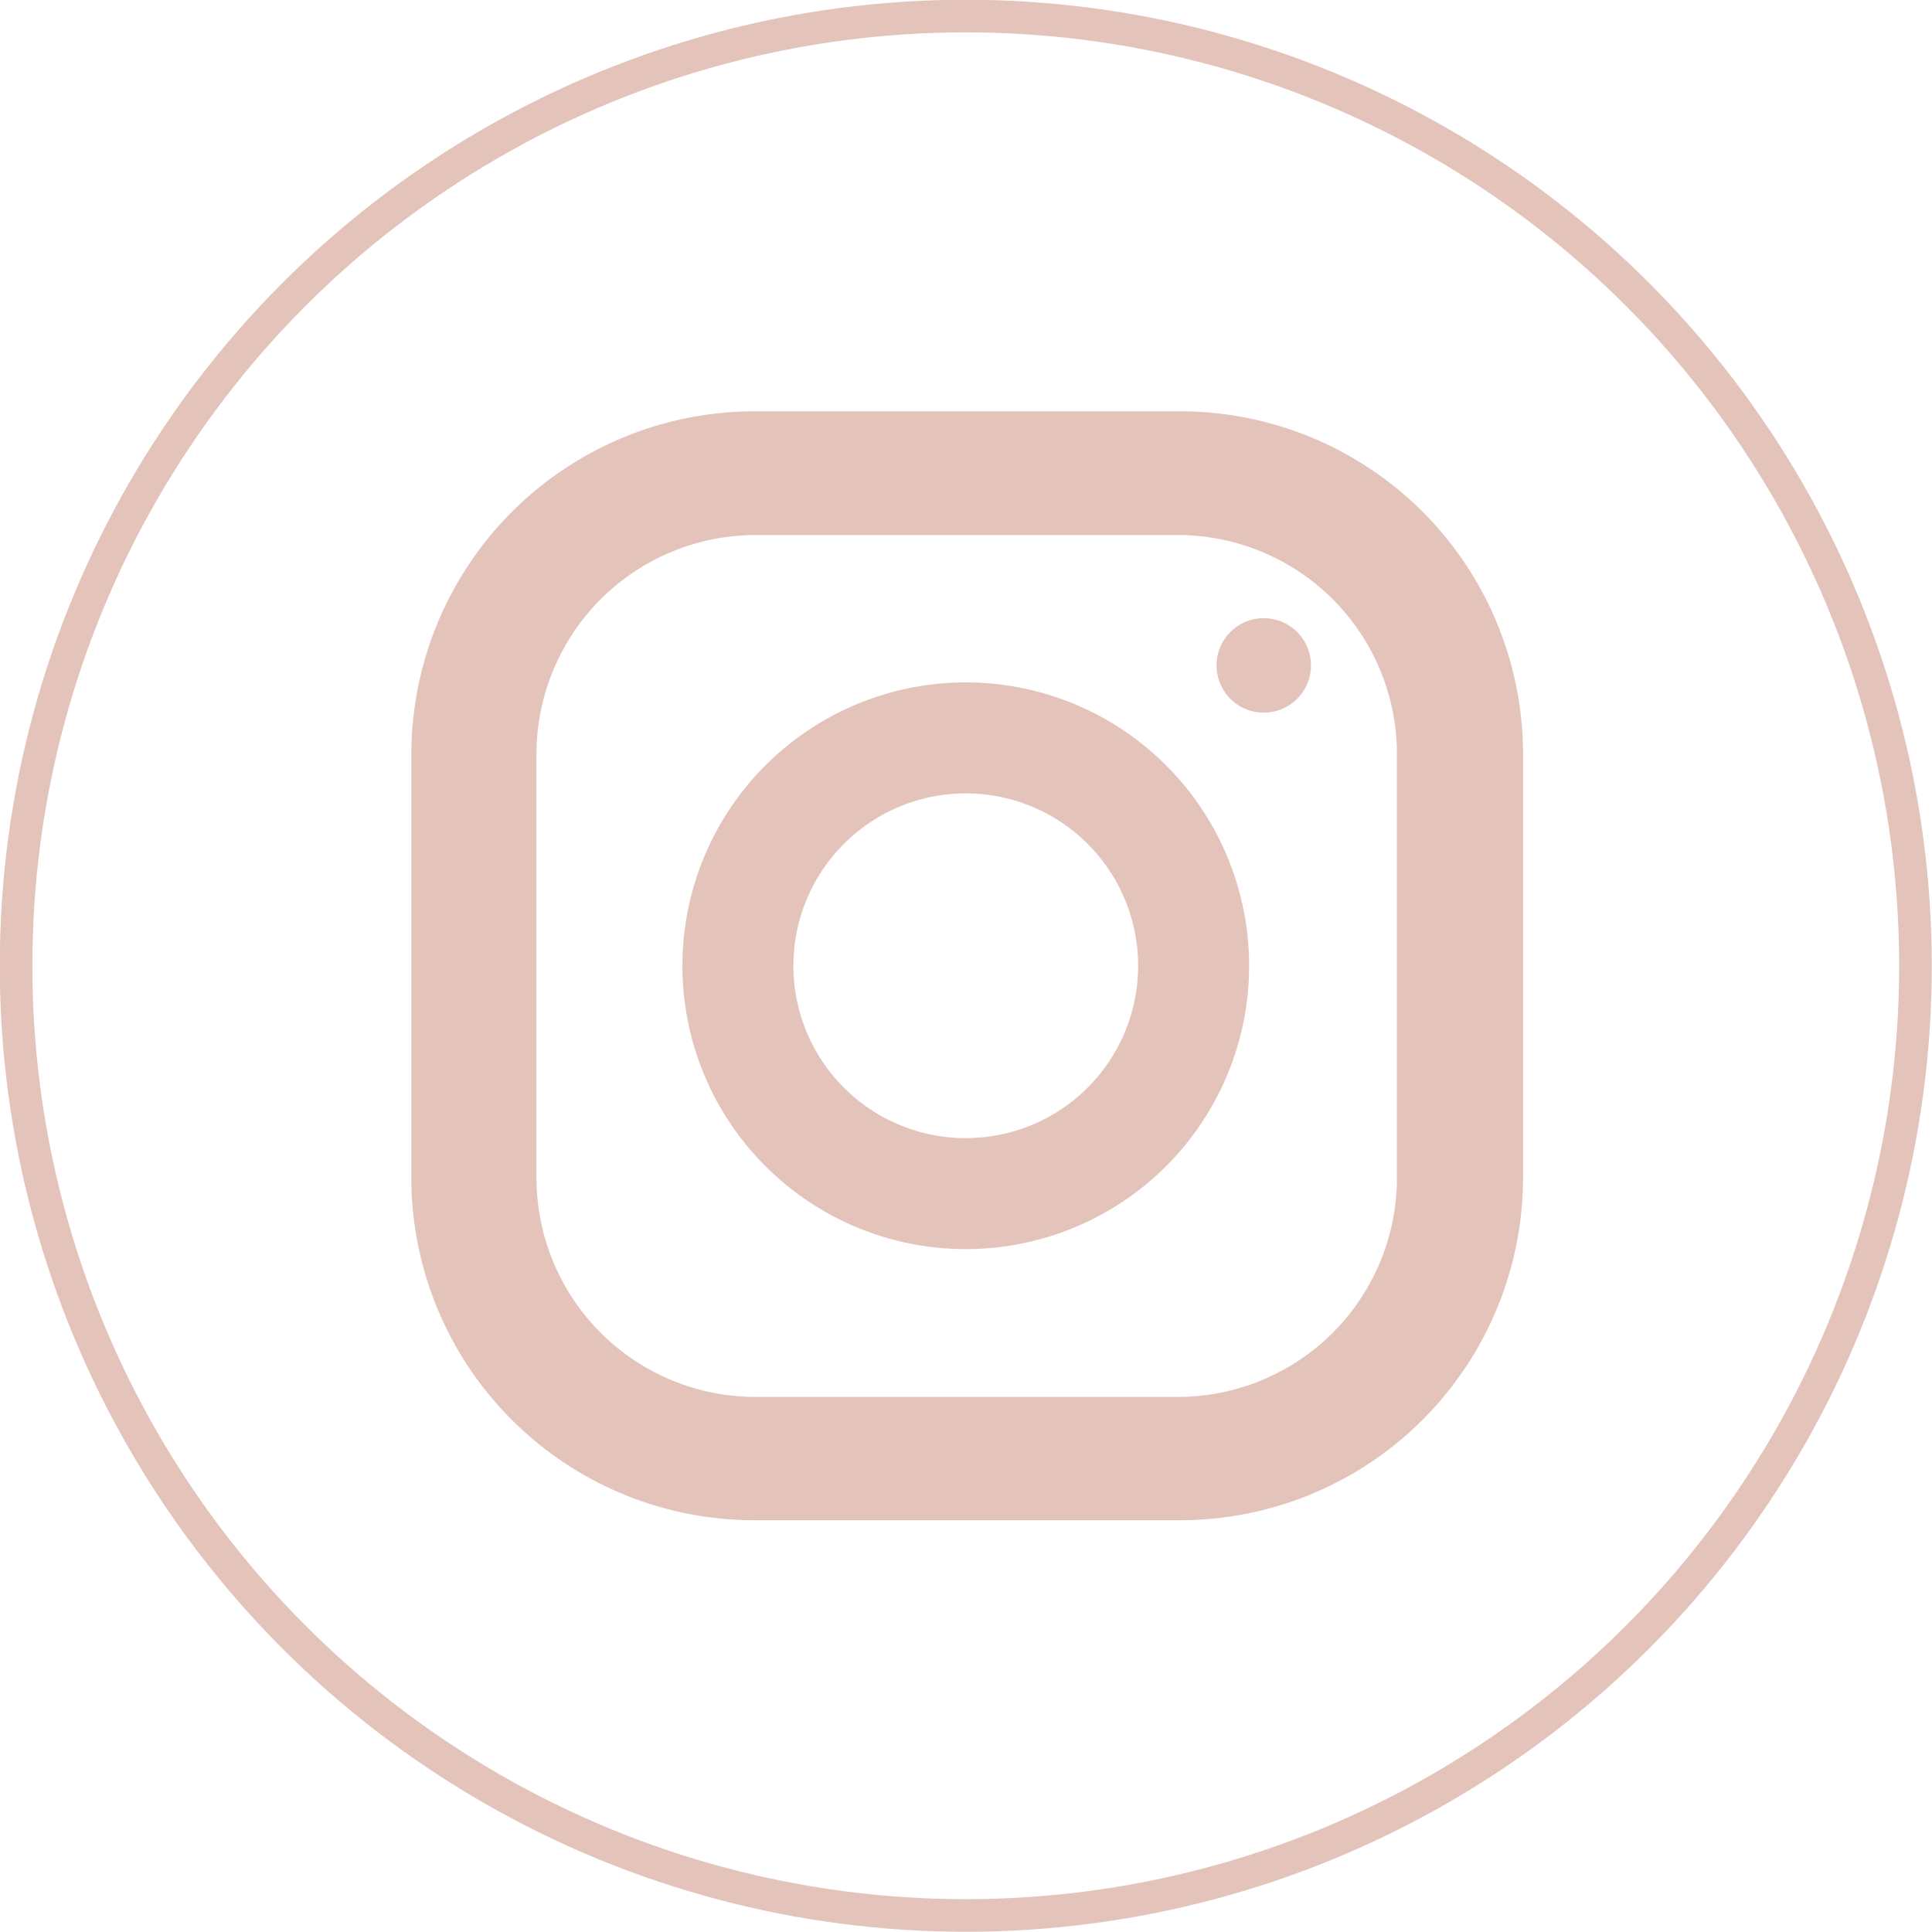 <svg id="Layer_1" data-name="Layer 1" xmlns="http://www.w3.org/2000/svg" width="40.91" height="40.91" viewBox="0 0 40.91 40.91">
  <defs>
    <style>
      .cls-1 {
        fill: none;
        stroke: #e3c3ba;
        stroke-miterlimit: 10;
        stroke-width: 0.69px;
      }

      .cls-2 {
        fill: #e3c3ba;
      }
    </style>
  </defs>
  <title>icon-ins</title>
  <g>
    <circle class="cls-1" cx="20.45" cy="20.45" r="20.11"/>
    <g>
      <path class="cls-2" d="M24.94,8.71H16A7.27,7.27,0,0,0,8.71,16v9A7.26,7.26,0,0,0,16,32.19h9a7.26,7.26,0,0,0,7.25-7.25V16A7.26,7.26,0,0,0,24.94,8.71Zm4.64,16.23a4.64,4.64,0,0,1-4.64,4.64H16a4.64,4.64,0,0,1-4.64-4.64V16A4.64,4.64,0,0,1,16,11.33h9A4.64,4.64,0,0,1,29.58,16Z" transform="translate(0)"/>
      <path class="cls-2" d="M20.45,14.45a6,6,0,1,0,6,6A6,6,0,0,0,20.45,14.45Zm0,9.65a3.65,3.65,0,1,1,3.65-3.65A3.65,3.65,0,0,1,20.45,24.1Z" transform="translate(0)"/>
      <path class="cls-2" d="M26.76,13.09a1,1,0,1,0,1,1A1,1,0,0,0,26.76,13.09Z" transform="translate(0)"/>
    </g>
  </g>
</svg>
